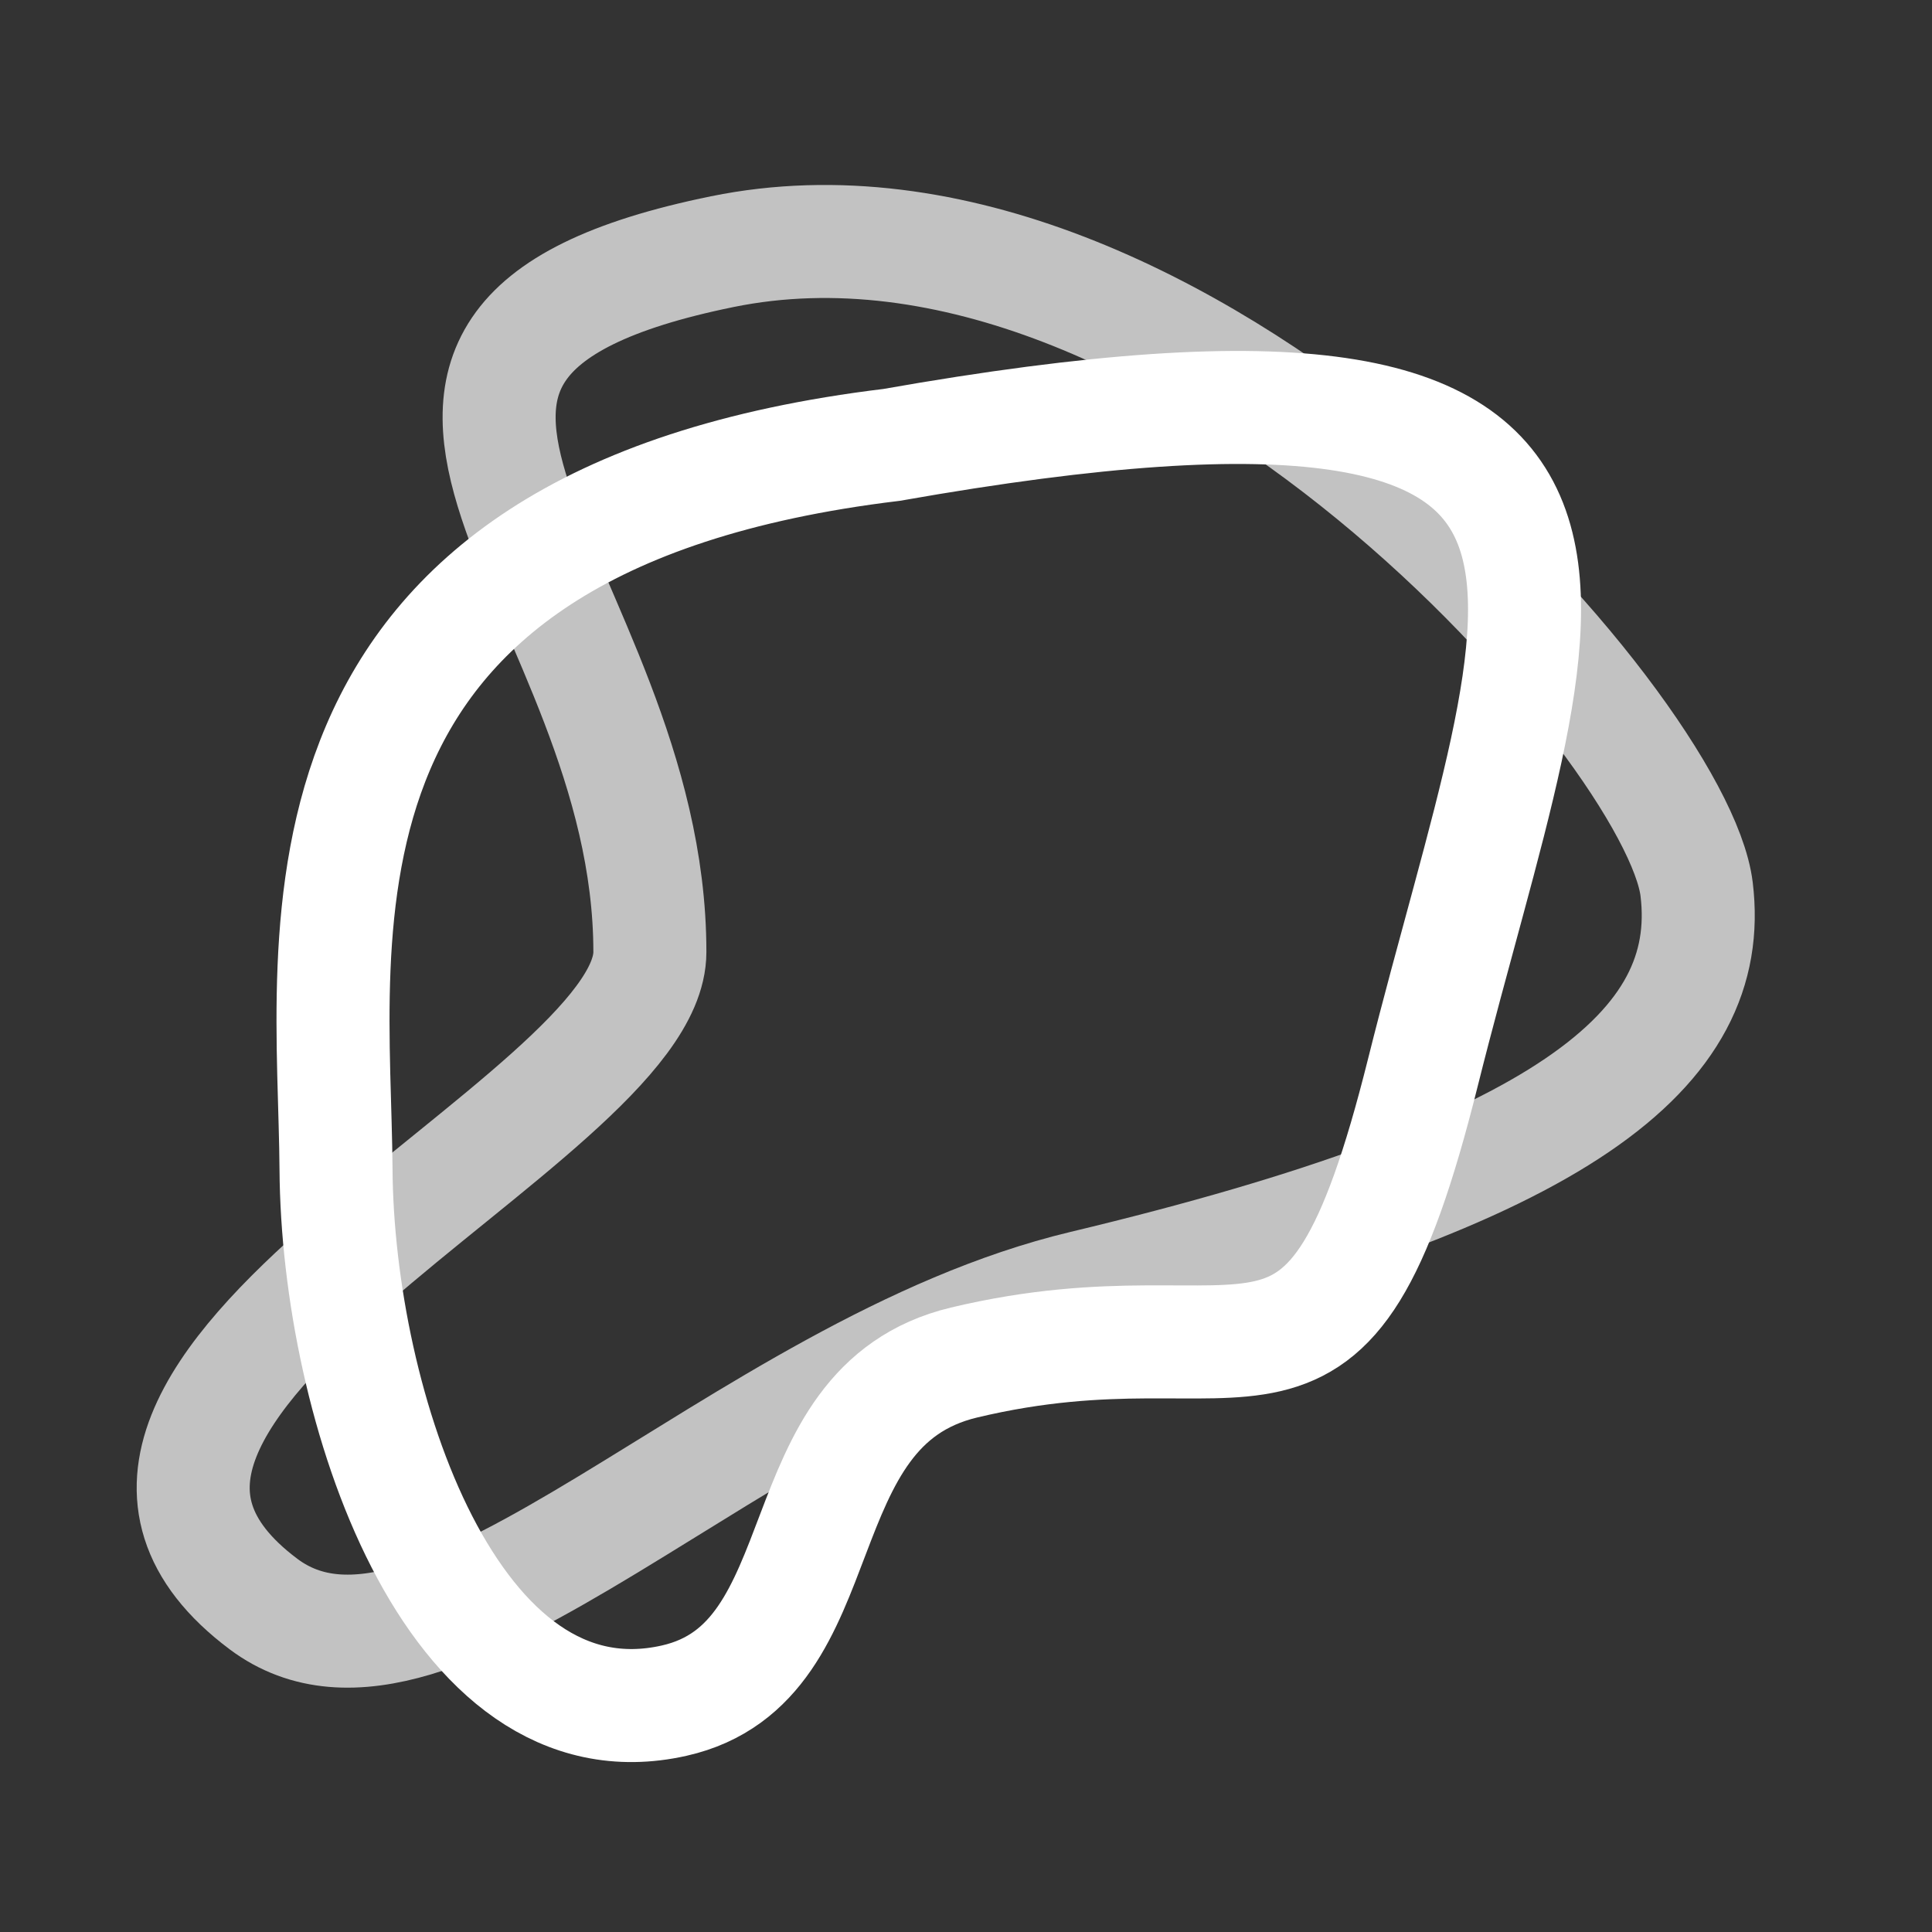 <svg fill="none" height="40" viewBox="0 0 40 40" width="40" xmlns="http://www.w3.org/2000/svg"><rect x="0" y="0" width="40" height="40" fill="#333333" stroke="none"/><g stroke="#fff" stroke-miterlimit="10" stroke-width="2.34"><path d="m13.455 19.71c0-7.5-7.936-12.576 1.5-14.5 9.436-1.923 19.769 9.882 20.172 13.201s-2.768 5.86-12.694 8.233c-7.157 1.712-13.44 9.217-16.978 6.566-5.89-4.415 8.002-10 8-13.5z" stroke-opacity=".7"/><path d="m6.957 24.21c-.031-4.856-1.478-13.431 11.502-14.999 16.999-3 13.499 2.999 10.999 12.999-2 8-3.401 4.542-9.5 6-3.823.914-2.507 6.213-6 7-4.622 1.042-6.97-6.144-7.001-11z"/></g></svg>